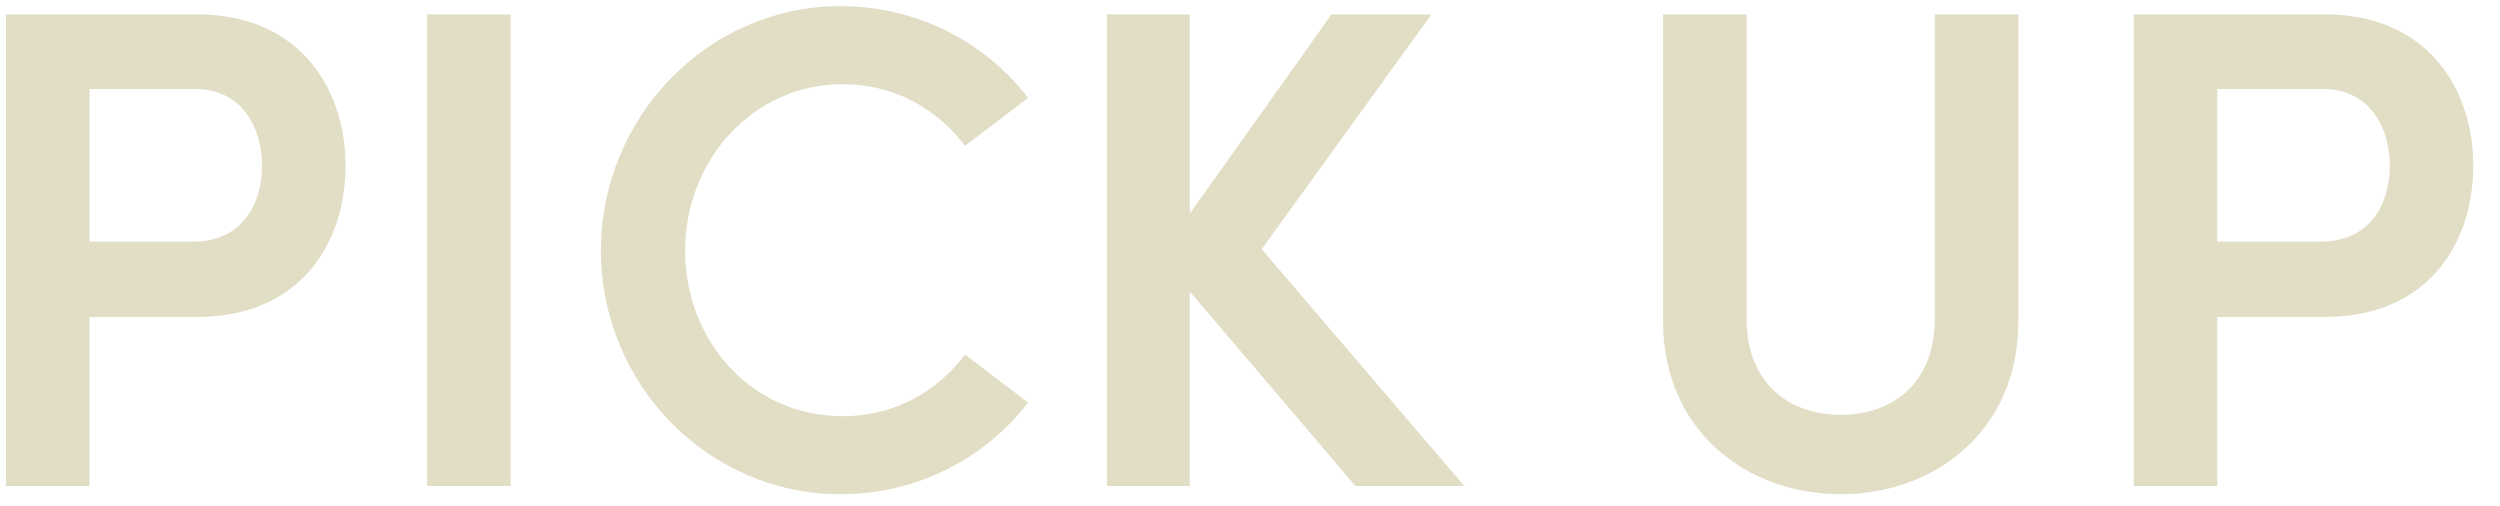 <svg width="84" height="17" viewBox="0 0 84 17" fill="none" xmlns="http://www.w3.org/2000/svg">
<path d="M0.202 0.483H6.619C10.115 0.483 11.61 3.036 11.61 5.566C11.61 8.142 10.115 10.649 6.619 10.649H3.008V16.33H0.202V0.483ZM3.008 8.119H6.481C8.137 8.119 8.804 6.854 8.804 5.566C8.804 4.324 8.16 2.99 6.55 2.99H3.008V8.119ZM17.159 16.33H14.353V0.483H17.159V16.33ZM28.241 16.606C23.779 16.606 20.191 12.903 20.191 8.418C20.191 3.933 23.779 0.207 28.241 0.207C30.84 0.207 33.117 1.426 34.543 3.289L32.427 4.899C31.461 3.634 30.035 2.829 28.31 2.829C25.297 2.829 23.02 5.382 23.02 8.418C23.02 11.454 25.251 13.984 28.31 13.984C30.035 13.984 31.461 13.179 32.427 11.914L34.543 13.524C33.117 15.387 30.84 16.606 28.241 16.606ZM42.393 8.372L49.201 16.33H45.544L39.978 9.798V16.33H37.195V0.483H39.978V7.176L44.739 0.483H48.097L42.393 8.372ZM61.859 16.606C58.662 16.606 55.879 14.444 55.879 10.81V0.483H58.685V10.695C58.685 12.949 60.18 13.938 61.859 13.938C63.515 13.938 65.01 12.949 65.01 10.695V0.483H67.816V10.81C67.816 14.444 65.033 16.606 61.859 16.606ZM71.695 0.483H78.112C81.608 0.483 83.103 3.036 83.103 5.566C83.103 8.142 81.608 10.649 78.112 10.649H74.501V16.33H71.695V0.483ZM74.501 8.119H77.974C79.63 8.119 80.297 6.854 80.297 5.566C80.297 4.324 79.653 2.99 78.043 2.99H74.501V8.119Z" fill="#E1DEC5"/>
</svg>
